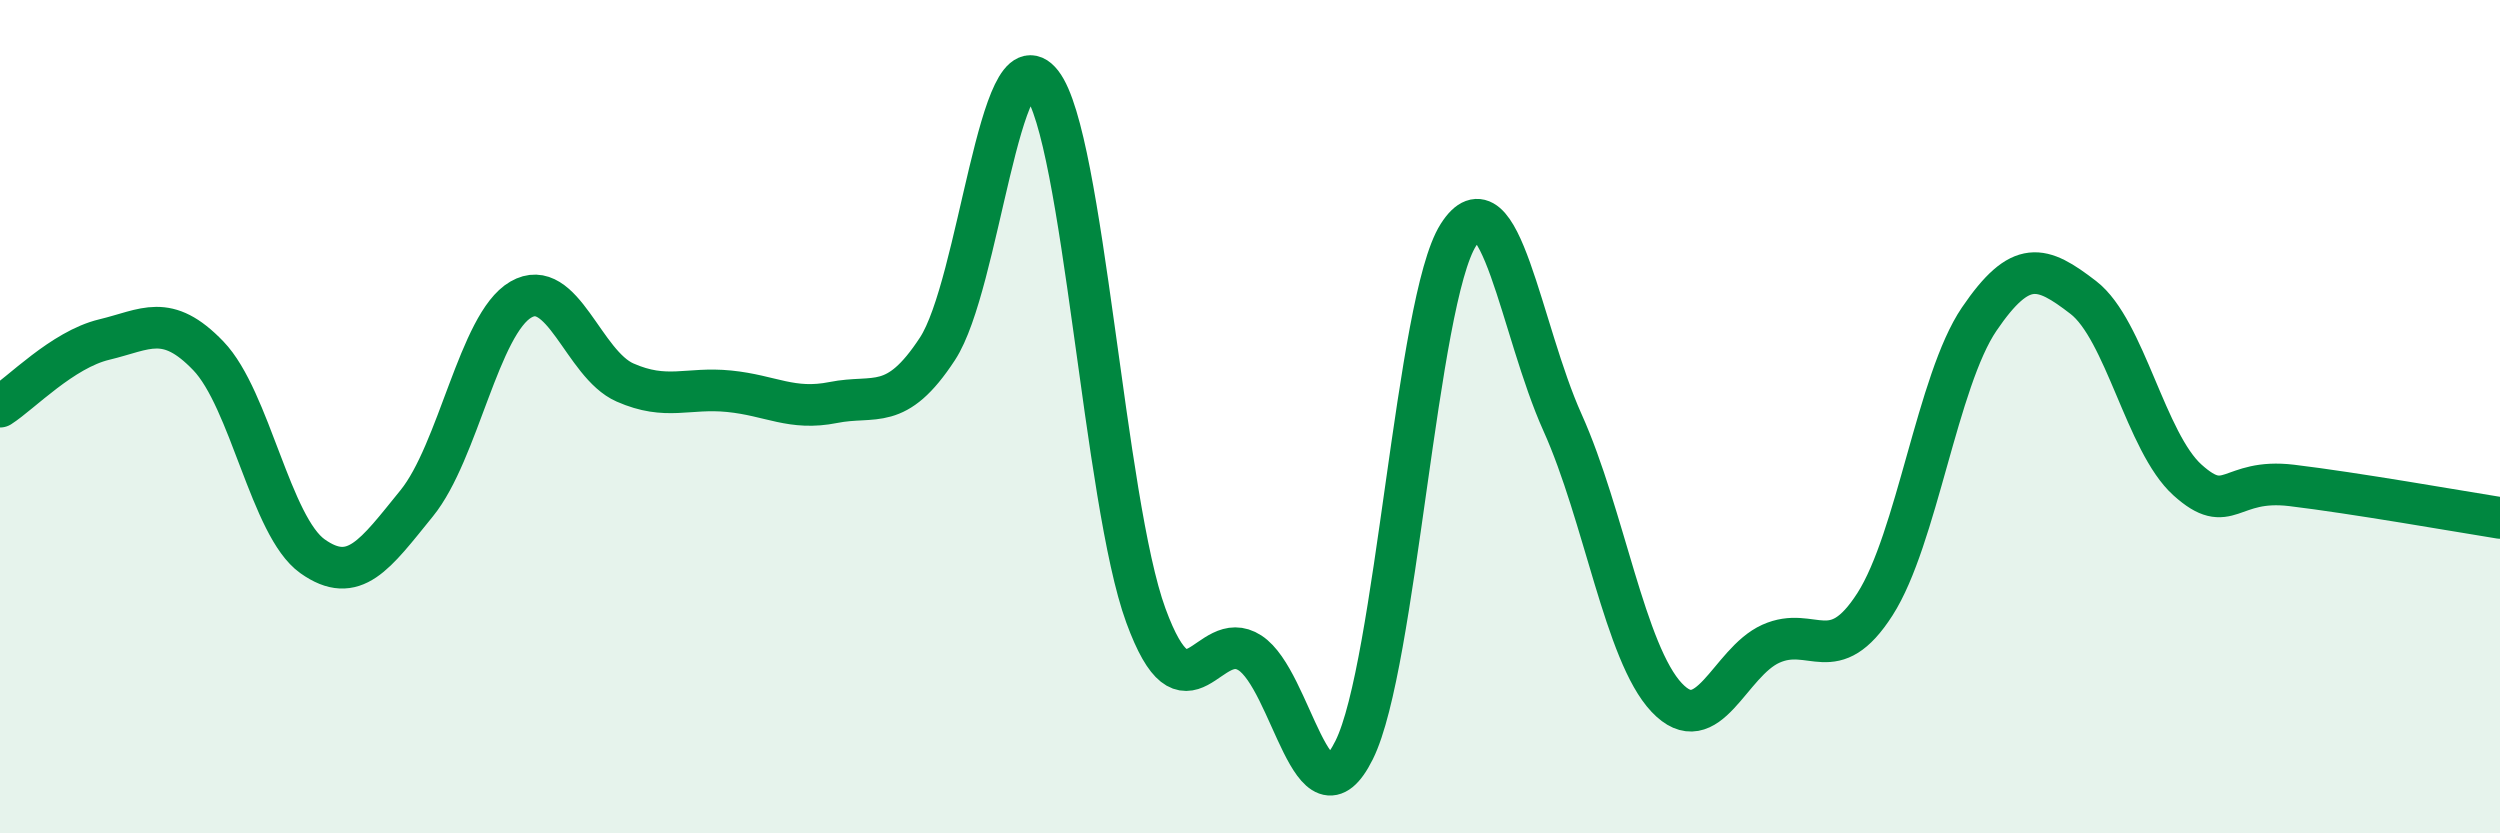 
    <svg width="60" height="20" viewBox="0 0 60 20" xmlns="http://www.w3.org/2000/svg">
      <path
        d="M 0,9.76 C 0.5,9.44 1.5,8.39 2.5,8.15 C 3.5,7.91 4,7.5 5,8.54 C 6,9.58 6.5,12.64 7.5,13.35 C 8.5,14.06 9,13.31 10,12.08 C 11,10.85 11.5,7.77 12.5,7.19 C 13.5,6.61 14,8.74 15,9.18 C 16,9.62 16.5,9.29 17.5,9.39 C 18.5,9.49 19,9.86 20,9.66 C 21,9.46 21.5,9.9 22.5,8.37 C 23.5,6.84 24,0.72 25,2 C 26,3.28 26.5,12.04 27.5,14.77 C 28.5,17.5 29,15.02 30,15.67 C 31,16.32 31.5,20.01 32.5,18 C 33.5,15.99 34,7.21 35,5.64 C 36,4.07 36.5,7.92 37.5,10.14 C 38.5,12.36 39,15.68 40,16.74 C 41,17.8 41.5,15.9 42.5,15.45 C 43.5,15 44,16.06 45,14.5 C 46,12.94 46.5,9.13 47.5,7.66 C 48.5,6.19 49,6.37 50,7.14 C 51,7.91 51.5,10.62 52.5,11.52 C 53.5,12.42 53.5,11.47 55,11.65 C 56.5,11.83 59,12.27 60,12.43L60 20L0 20Z"
        fill="#008740"
        opacity="0.1"
        stroke-linecap="round"
        stroke-linejoin="round"
      />
      <path
        d="M 0,9.76 C 0.5,9.44 1.5,8.39 2.5,8.15 C 3.5,7.91 4,7.5 5,8.54 C 6,9.58 6.5,12.64 7.5,13.35 C 8.5,14.06 9,13.31 10,12.08 C 11,10.85 11.5,7.77 12.5,7.19 C 13.5,6.61 14,8.74 15,9.18 C 16,9.62 16.5,9.29 17.5,9.39 C 18.5,9.49 19,9.86 20,9.66 C 21,9.46 21.5,9.9 22.5,8.37 C 23.5,6.84 24,0.72 25,2 C 26,3.28 26.5,12.04 27.5,14.77 C 28.5,17.5 29,15.02 30,15.67 C 31,16.32 31.5,20.01 32.5,18 C 33.5,15.99 34,7.21 35,5.64 C 36,4.07 36.5,7.92 37.5,10.14 C 38.5,12.36 39,15.68 40,16.74 C 41,17.8 41.5,15.9 42.5,15.45 C 43.5,15 44,16.06 45,14.5 C 46,12.94 46.5,9.13 47.5,7.66 C 48.5,6.19 49,6.37 50,7.14 C 51,7.91 51.5,10.62 52.5,11.52 C 53.5,12.42 53.5,11.47 55,11.65 C 56.5,11.83 59,12.27 60,12.43"
        stroke="#008740"
        stroke-width="1"
        fill="none"
        stroke-linecap="round"
        stroke-linejoin="round"
      />
    </svg>
  
